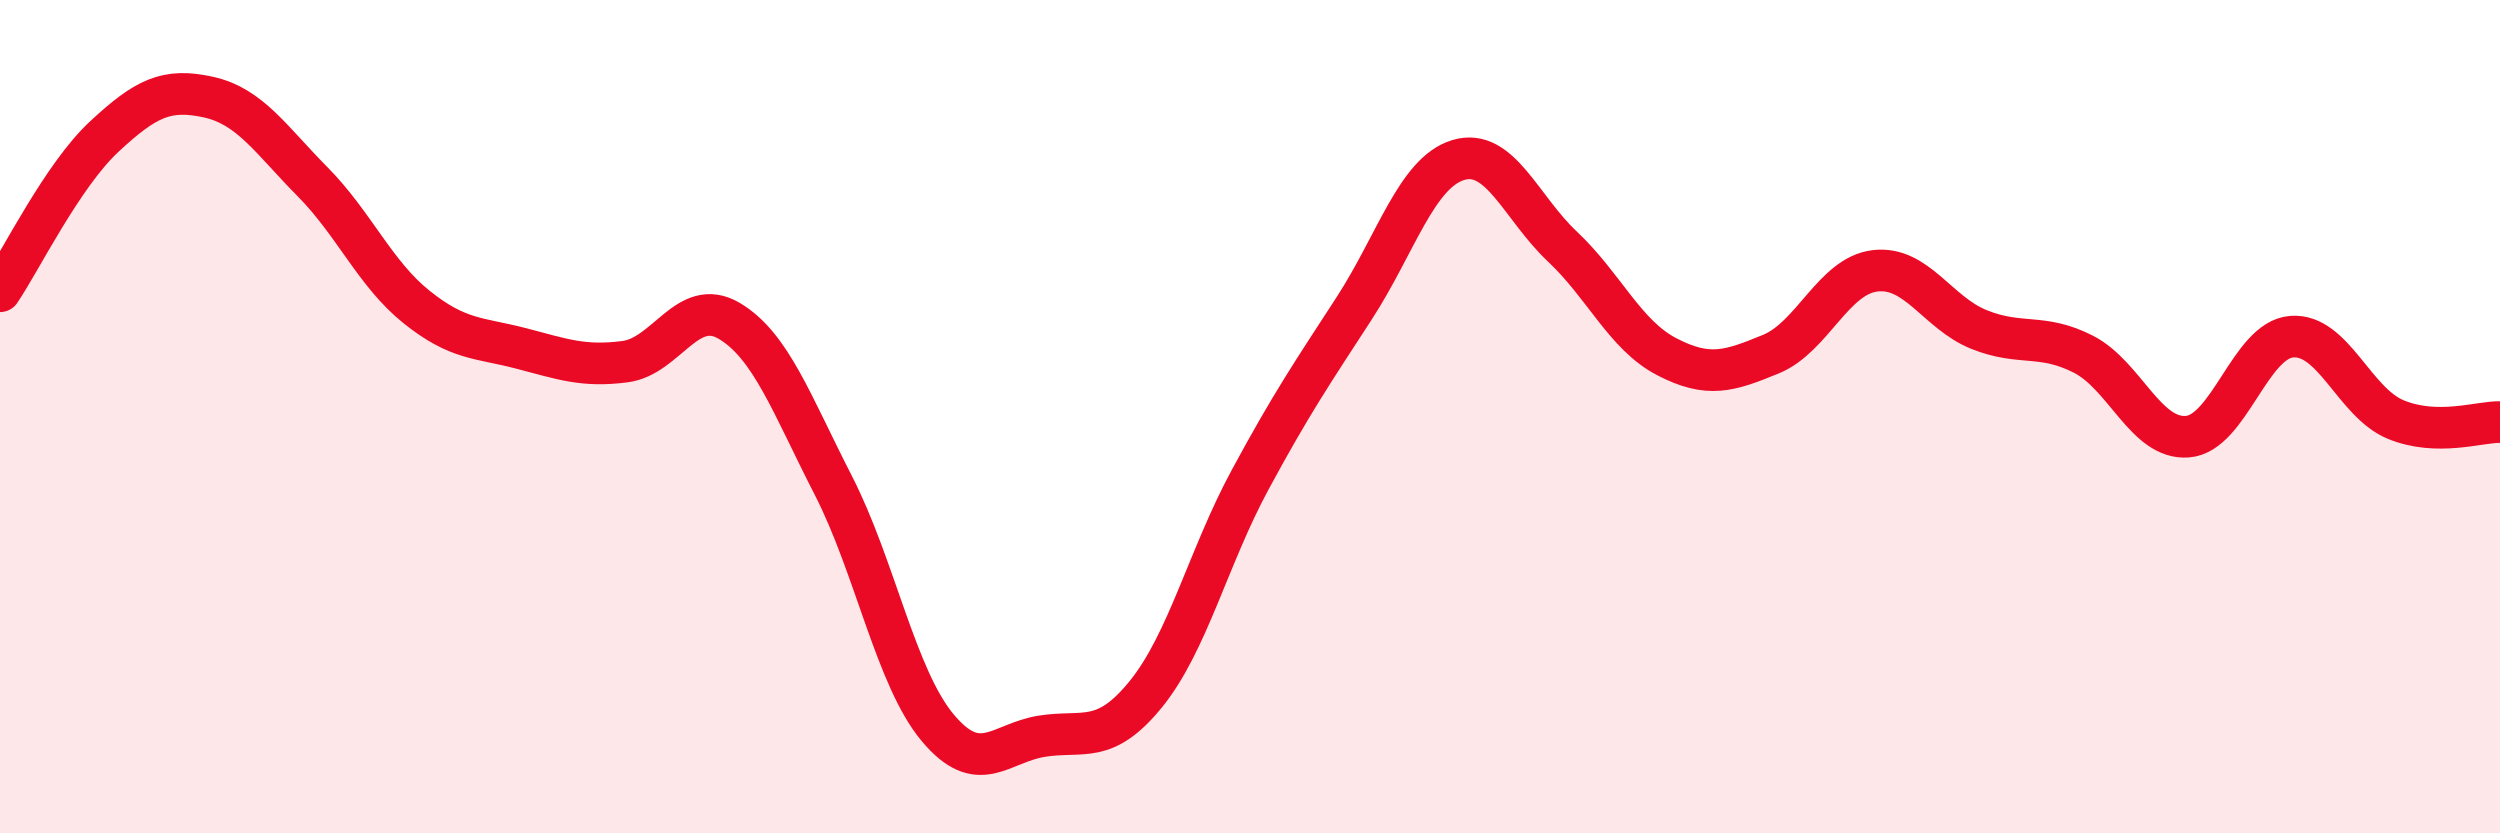 
    <svg width="60" height="20" viewBox="0 0 60 20" xmlns="http://www.w3.org/2000/svg">
      <path
        d="M 0,6.99 C 0.5,6.25 1.5,4.21 2.5,3.28 C 3.5,2.35 4,2.11 5,2.33 C 6,2.55 6.5,3.35 7.5,4.36 C 8.5,5.37 9,6.57 10,7.37 C 11,8.17 11.5,8.1 12.5,8.36 C 13.5,8.62 14,8.81 15,8.68 C 16,8.55 16.5,7.11 17.5,7.7 C 18.5,8.29 19,9.7 20,11.65 C 21,13.6 21.5,16.26 22.5,17.46 C 23.5,18.66 24,17.83 25,17.67 C 26,17.51 26.5,17.89 27.5,16.66 C 28.5,15.43 29,13.37 30,11.52 C 31,9.67 31.5,8.94 32.5,7.4 C 33.5,5.86 34,4.14 35,3.84 C 36,3.54 36.5,4.98 37.5,5.92 C 38.5,6.86 39,8.04 40,8.56 C 41,9.08 41.5,8.91 42.5,8.5 C 43.5,8.09 44,6.62 45,6.5 C 46,6.38 46.5,7.51 47.5,7.91 C 48.5,8.31 49,7.99 50,8.5 C 51,9.01 51.5,10.56 52.5,10.48 C 53.5,10.4 54,8.16 55,8.08 C 56,8 56.5,9.66 57.5,10.07 C 58.5,10.48 59.5,10.12 60,10.13L60 20L0 20Z"
        fill="#EB0A25"
        opacity="0.1"
        stroke-linecap="round"
        stroke-linejoin="round"
      />
      <path
        d="M 0,6.99 C 0.5,6.25 1.5,4.21 2.5,3.28 C 3.5,2.35 4,2.11 5,2.33 C 6,2.55 6.5,3.35 7.5,4.36 C 8.5,5.37 9,6.57 10,7.37 C 11,8.17 11.5,8.1 12.5,8.36 C 13.5,8.62 14,8.81 15,8.68 C 16,8.55 16.5,7.11 17.5,7.7 C 18.5,8.29 19,9.7 20,11.65 C 21,13.6 21.5,16.26 22.5,17.46 C 23.5,18.66 24,17.83 25,17.67 C 26,17.51 26.5,17.89 27.5,16.66 C 28.5,15.43 29,13.37 30,11.52 C 31,9.67 31.5,8.94 32.5,7.4 C 33.5,5.86 34,4.14 35,3.84 C 36,3.54 36.5,4.98 37.5,5.92 C 38.5,6.86 39,8.04 40,8.56 C 41,9.08 41.5,8.91 42.5,8.5 C 43.5,8.09 44,6.62 45,6.5 C 46,6.38 46.5,7.51 47.5,7.91 C 48.5,8.31 49,7.99 50,8.5 C 51,9.01 51.5,10.56 52.5,10.48 C 53.5,10.4 54,8.16 55,8.08 C 56,8 56.5,9.66 57.5,10.07 C 58.5,10.48 59.5,10.12 60,10.13"
        stroke="#EB0A25"
        stroke-width="1"
        fill="none"
        stroke-linecap="round"
        stroke-linejoin="round"
      />
    </svg>
  